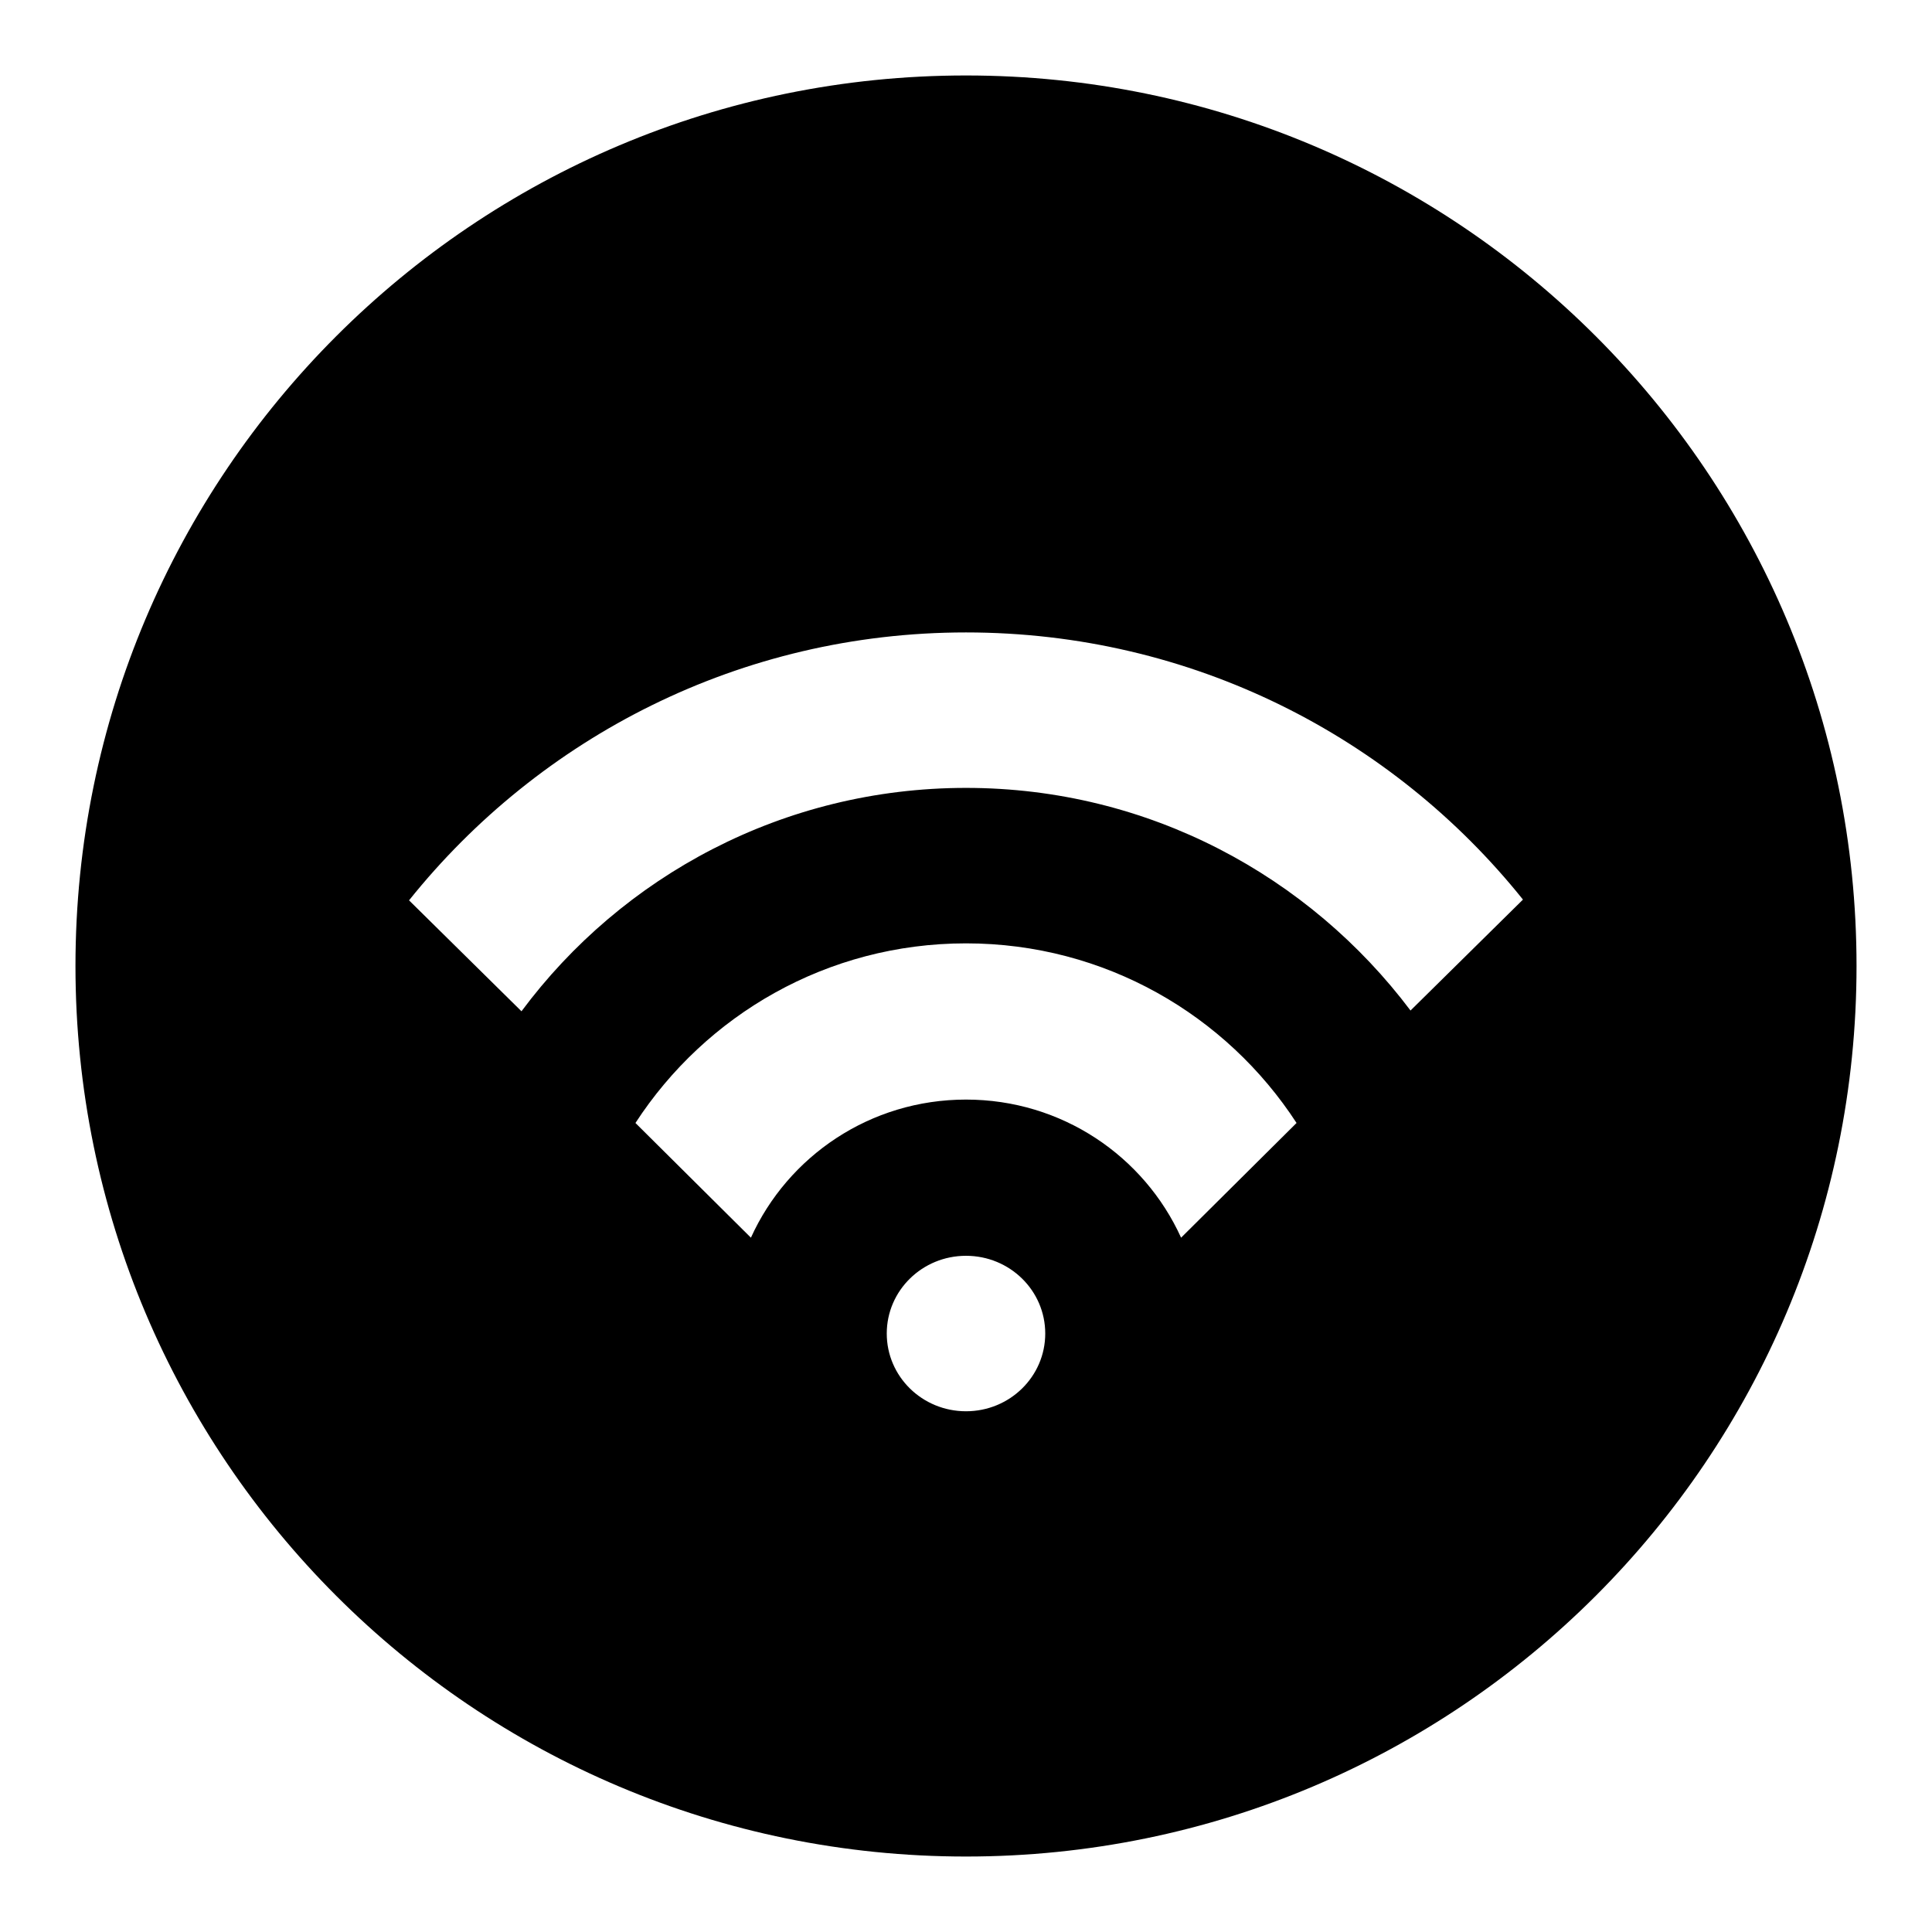 <?xml version="1.0" encoding="utf-8"?>
<!-- Svg Vector Icons : http://www.onlinewebfonts.com/icon -->
<!DOCTYPE svg PUBLIC "-//W3C//DTD SVG 1.1//EN" "http://www.w3.org/Graphics/SVG/1.1/DTD/svg11.dtd">
<svg version="1.1" xmlns="http://www.w3.org/2000/svg" xmlns:xlink="http://www.w3.org/1999/xlink" x="0px" y="0px" viewBox="0 0 256 256" enable-background="new 0 0 256 256" xml:space="preserve">
<g><g><path fill="#000000" d="M128,246c-65.2,0-118-52.8-118-118C10,62.8,62.8,10,128,10c65.2,0,118,52.8,118,118C246,193.2,193.2,246,128,246z M128,187c5.8,0,10.5-4.6,10.5-10.3c0-5.7-4.7-10.3-10.5-10.3c-5.8,0-10.5,4.6-10.5,10.3C117.5,182.4,122.2,187,128,187z M99.5,164c4.9-10.8,15.8-18.3,28.5-18.3c12.7,0,23.6,7.5,28.5,18.3l15.3-15.2c-9.3-14.3-25.4-23.8-43.8-23.8c-18.4,0-34.5,9.5-43.8,23.8L99.5,164z M128,83.8c-29.9,0-56.5,13.9-73.8,35.5L69.1,134c13.3-17.9,34.7-29.6,58.9-29.6c24.2,0,45.5,11.7,58.9,29.5l14.9-14.7C184.5,97.6,157.9,83.8,128,83.8z"/></g></g>
</svg>